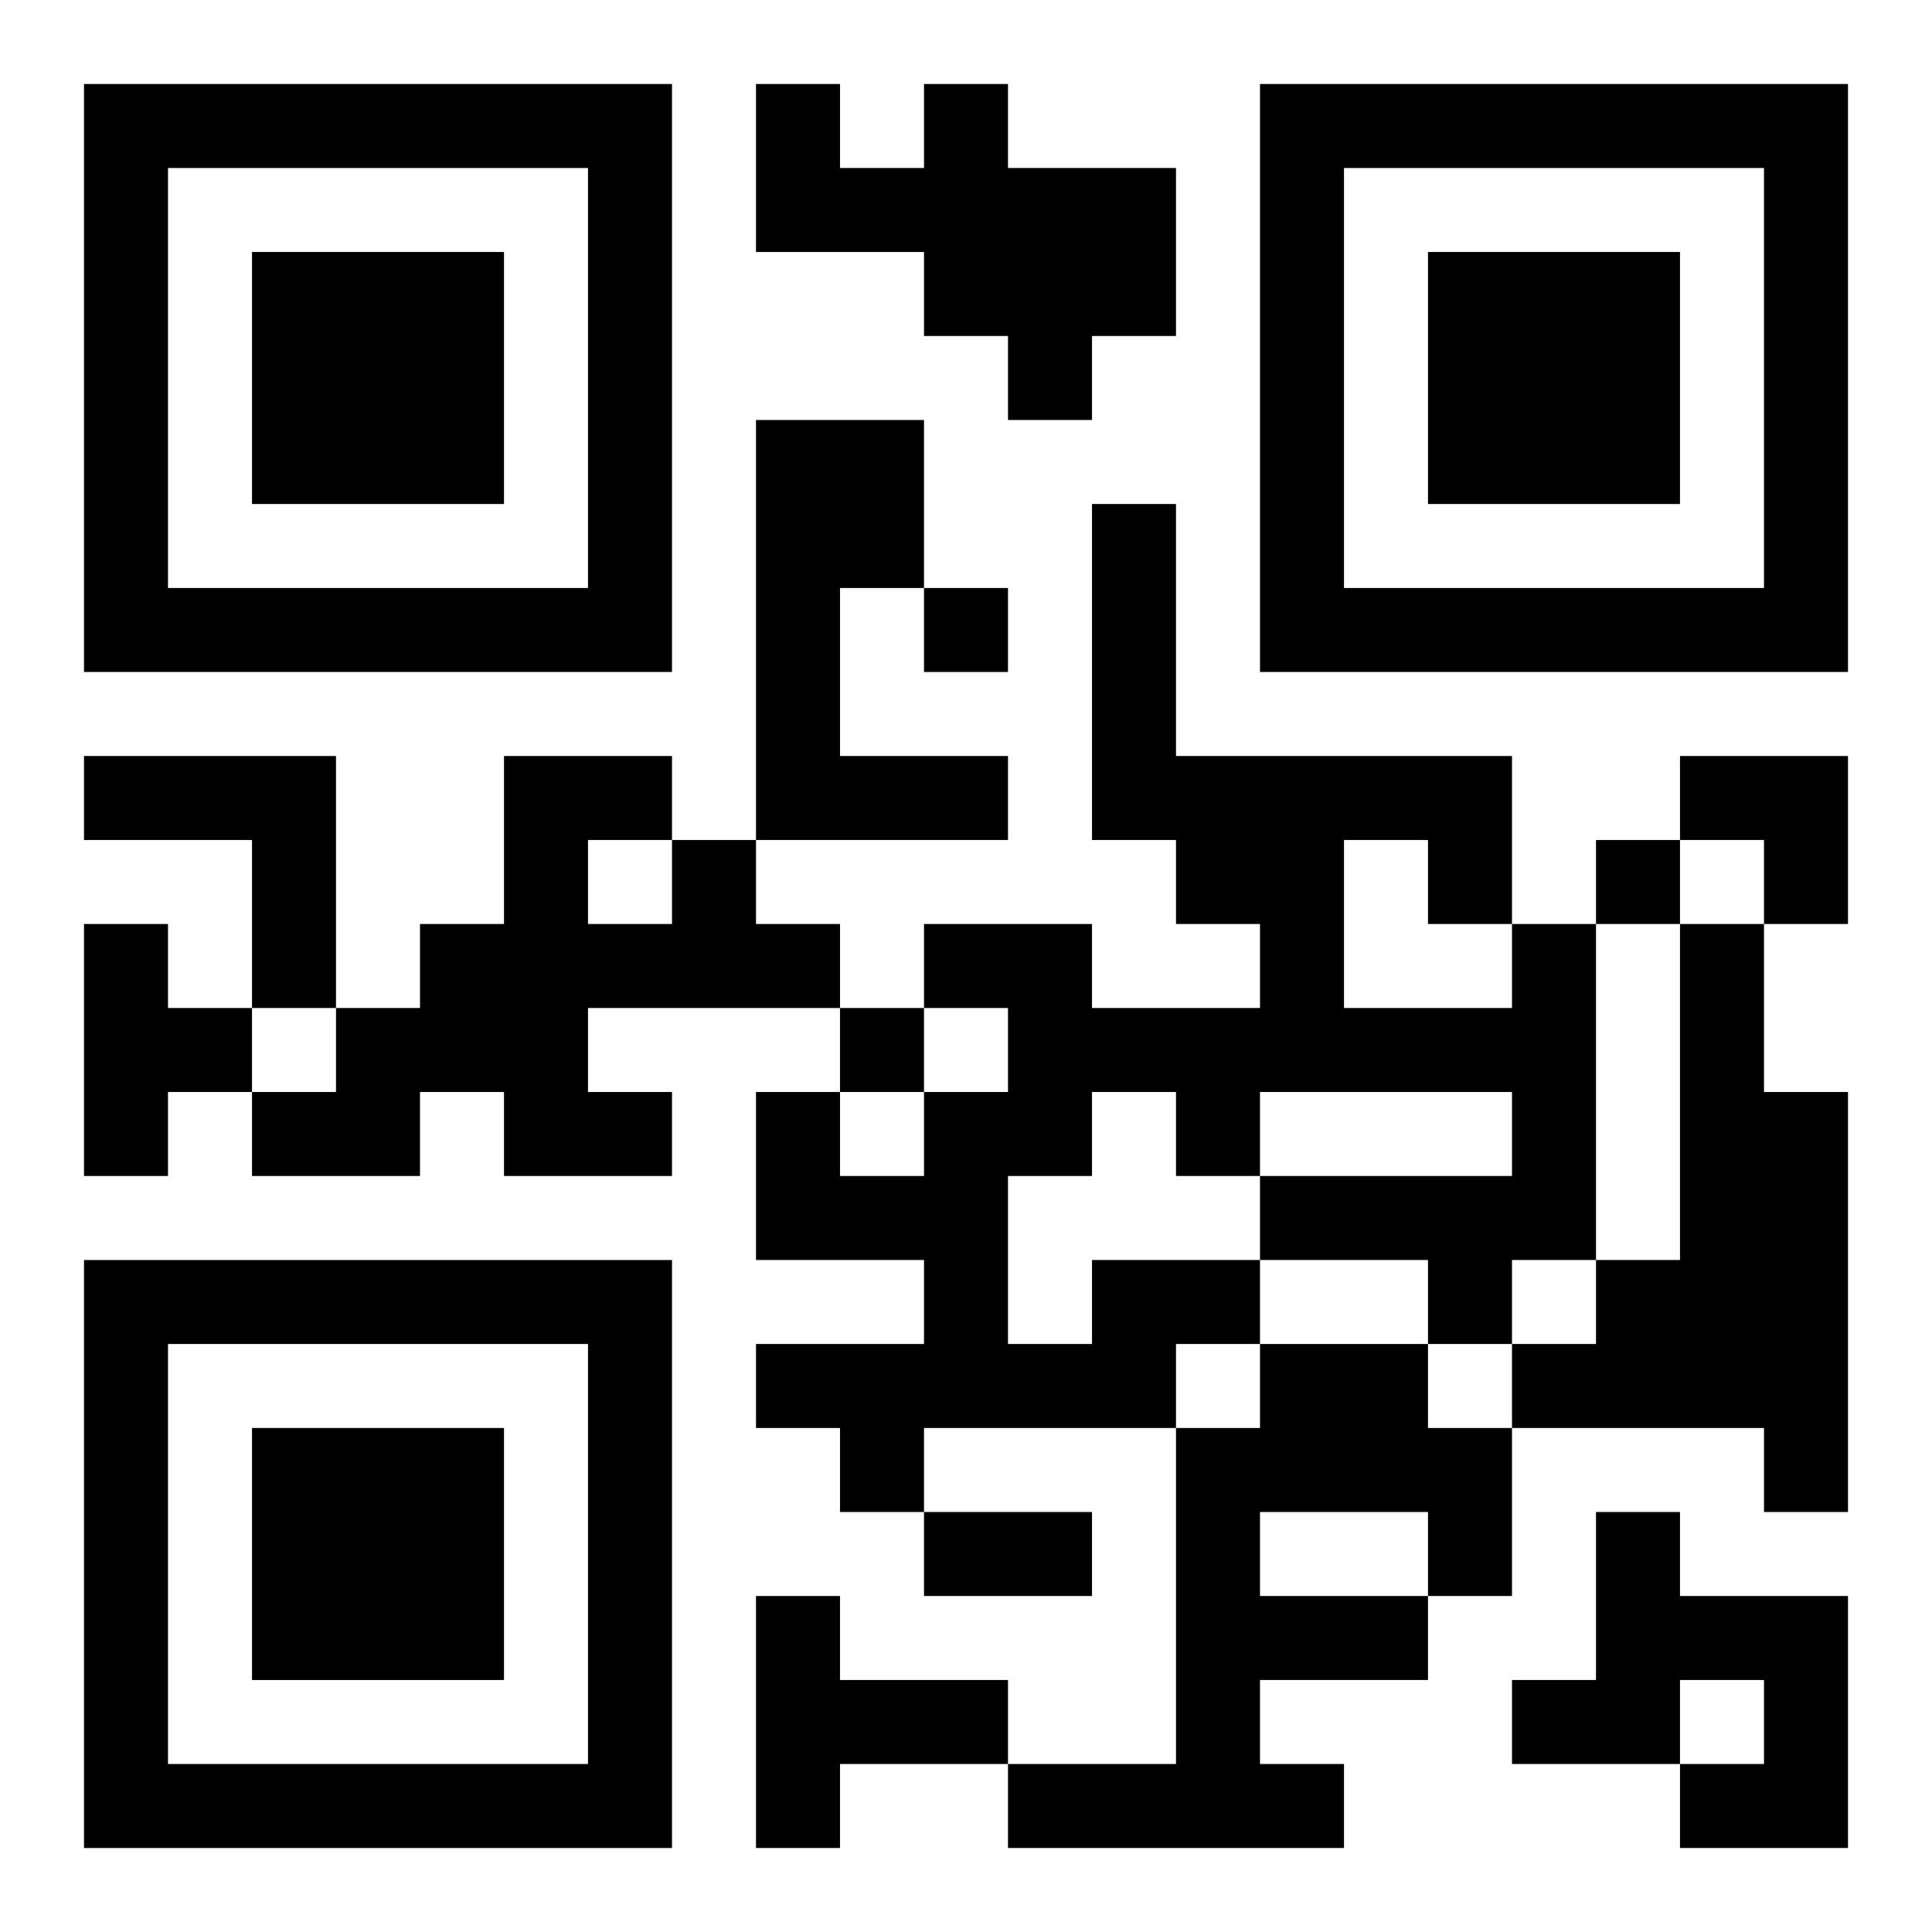 <?xml version="1.0" encoding="UTF-8"?>
<svg width="250" height="250" baseProfile="full" version="1.1" viewBox="-1 -1 23 23" xmlns="http://www.w3.org/2000/svg" xmlns:xlink="http://www.w3.org/1999/xlink"><symbol id="a"><path d="m0 7v7h7v-7h-7zm1 1h5v5h-5v-5zm1 1v3h3v-3h-3z"/></symbol><use y="-7" xlink:href="#a"/><use y="7" xlink:href="#a"/><use x="14" y="-7" xlink:href="#a"/><path d="m10 0h1v1h2v2h-1v1h-1v-1h-1v-1h-2v-2h1v1h1v-1m-2 4h2v2h-1v2h2v1h-3v-5m-8 4h3v3h-1v-2h-2v-1m7 1h1v1h1v1h-3v1h1v1h-2v-1h-1v1h-2v-1h1v-1h1v-1h1v-2h2v1m-1 0v1h1v-1h-1m-6 1h1v1h1v1h-1v1h-1v-3m19 0h1v2h1v5h-1v-1h-3v-1h1v-1h1v-4m-7 4h2v1h-1v1h-3v1h-1v-1h-1v-1h2v-1h-2v-2h1v1h1v-1h1v-1h-1v-1h2v1h2v-1h-1v-1h-1v-4h1v3h4v2h1v4h-1v1h-1v-1h-2v-1h3v-1h-3v1h-1v-1h-1v1h-1v2h1v-1m3-5v2h2v-1h-1v-1h-1m-1 6h2v1h1v2h-1v1h-2v1h1v1h-4v-1h2v-4h1v-1m0 2v1h2v-1h-2m4 0h1v1h2v3h-2v-1h1v-1h-1v1h-2v-1h1v-2m-10 1h1v1h2v1h-2v1h-1v-3m2-12v1h1v-1h-1m8 3v1h1v-1h-1m-9 2v1h1v-1h-1m1 6h2v1h-2v-1m9-9h2v2h-1v-1h-1z"/></svg>
